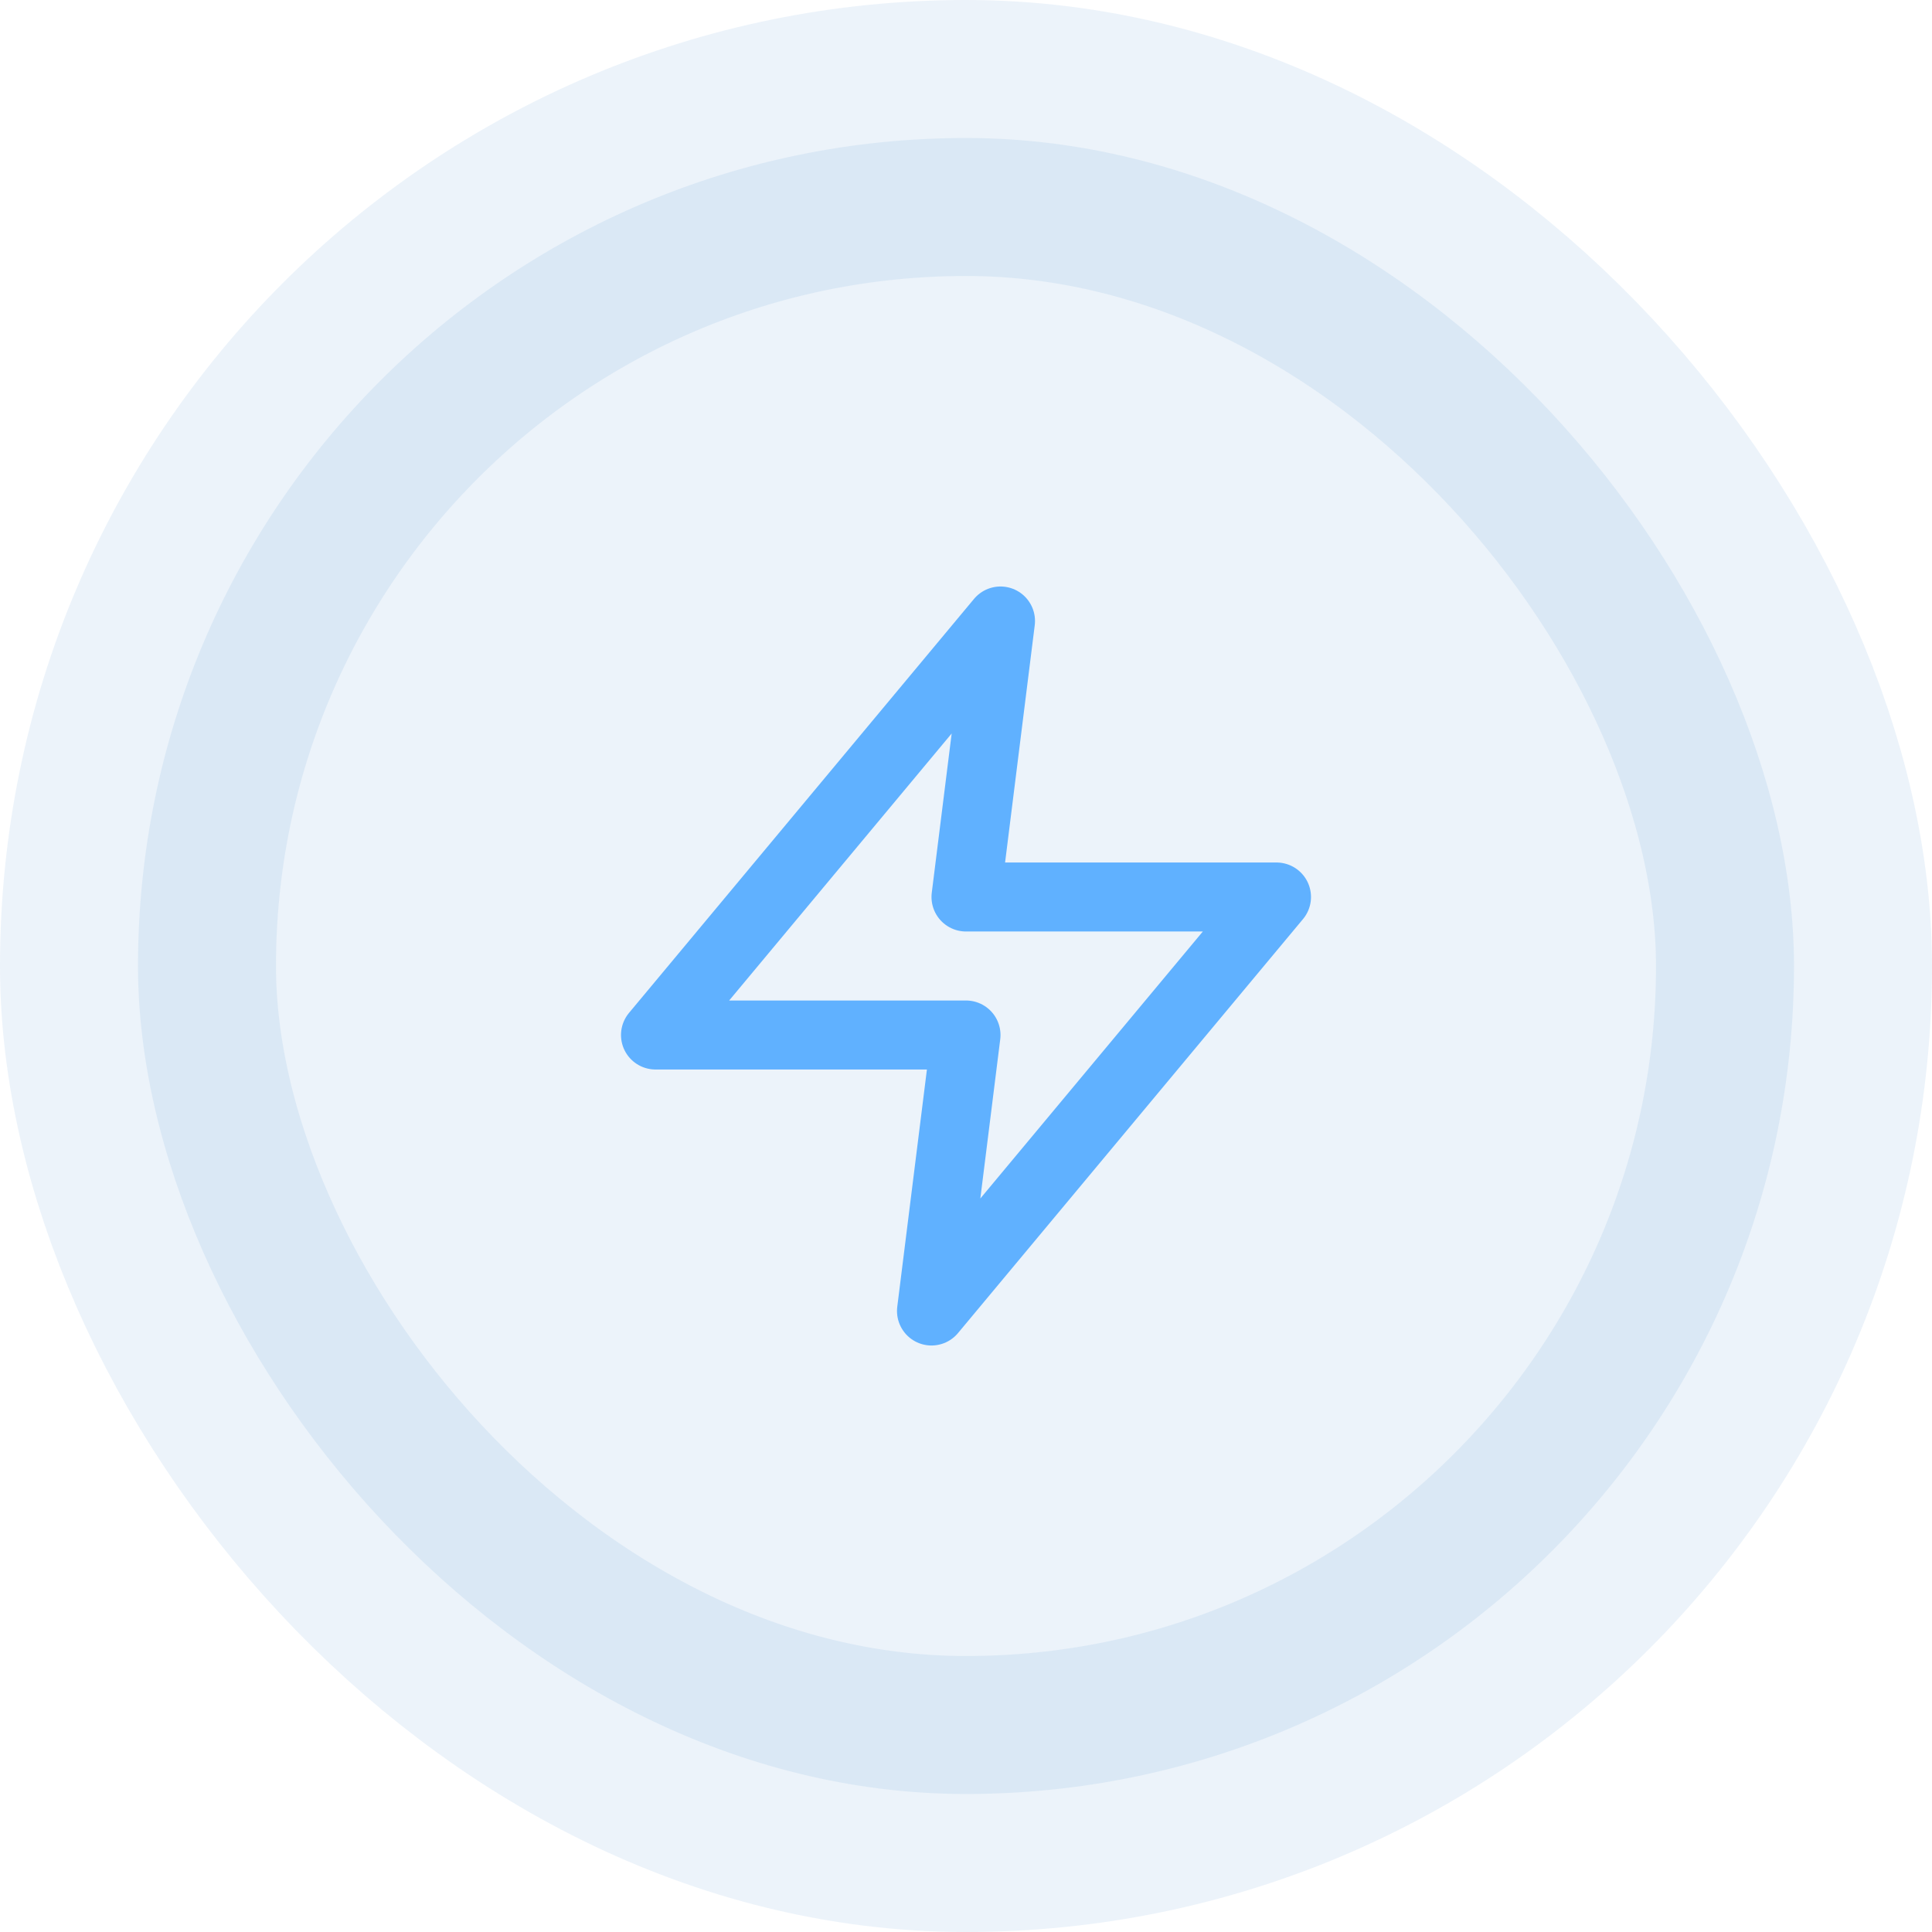 <?xml version="1.0" encoding="UTF-8"?>
<svg xmlns="http://www.w3.org/2000/svg" width="56" height="56" viewBox="0 0 56 56" fill="none">
  <rect x="4" y="4" width="48" height="48" rx="24" fill="#136ABE" fill-opacity="0.08"></rect>
  <rect x="4" y="4" width="48" height="48" rx="24" stroke="#136ABE" stroke-opacity="0.08" stroke-width="8"></rect>
  <path d="M29 18L19 30H28L27 38L37 26H28L29 18Z" stroke="#60B1FF" stroke-width="2" stroke-linecap="round" stroke-linejoin="round"></path>
</svg>
